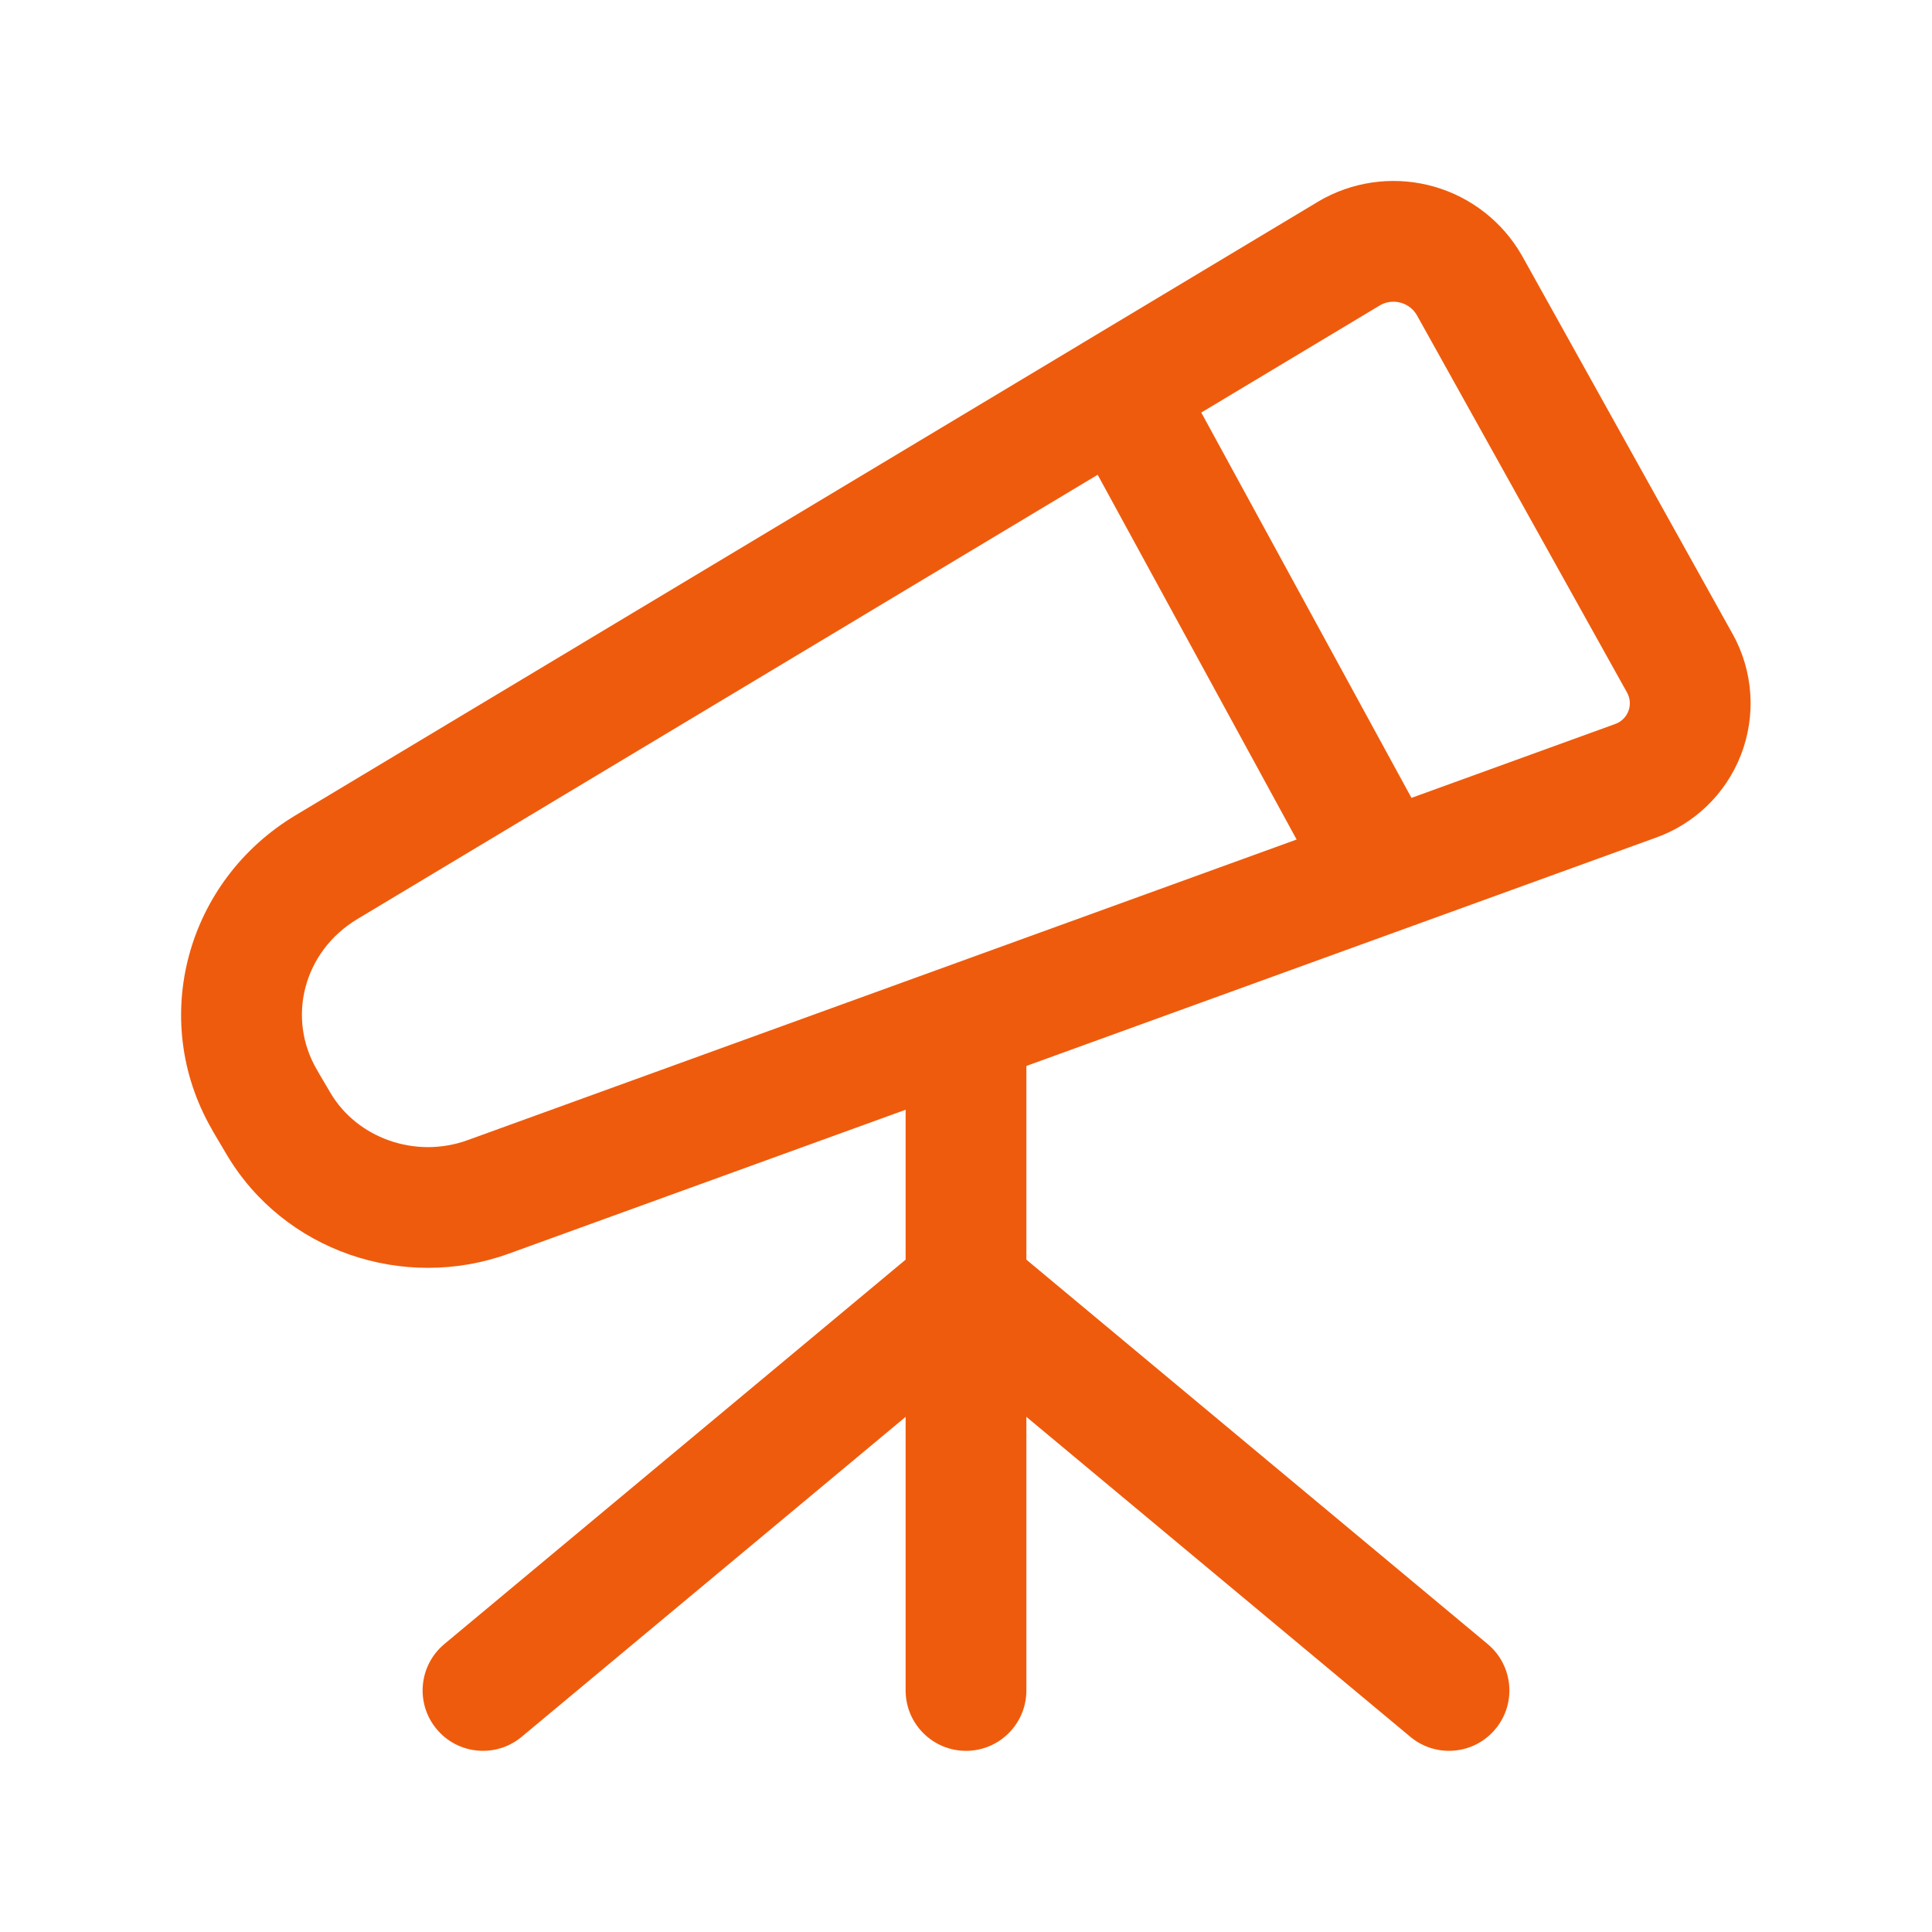 <svg width="48" height="48" viewBox="0 0 48 48" fill="none" xmlns="http://www.w3.org/2000/svg">
<path fill-rule="evenodd" clip-rule="evenodd" d="M23.04 30.846C23.596 30.383 24.404 30.383 24.96 30.846L36.96 40.846C37.597 41.377 37.683 42.323 37.152 42.959C36.622 43.596 35.676 43.681 35.04 43.151L24 33.951L12.96 43.151C12.324 43.681 11.378 43.596 10.848 42.959C10.317 42.323 10.403 41.377 11.04 40.846L23.04 30.846Z" fill="#EF5B0C"/>
<path fill-rule="evenodd" clip-rule="evenodd" d="M24 24.499C24.828 24.499 25.5 25.17 25.5 25.999V41.999C25.5 42.827 24.828 43.499 24 43.499C23.172 43.499 22.5 42.827 22.5 41.999V25.999C22.5 25.17 23.172 24.499 24 24.499Z" fill="#EF5B0C"/>
<path fill-rule="evenodd" clip-rule="evenodd" d="M32.913 4.917C33.754 4.475 34.733 4.377 35.644 4.641C36.556 4.906 37.33 5.513 37.804 6.336L37.815 6.355L43.054 15.765L43.062 15.778C43.308 16.23 43.453 16.731 43.486 17.246C43.519 17.76 43.439 18.275 43.253 18.756C43.066 19.236 42.777 19.67 42.406 20.027C42.038 20.381 41.598 20.652 41.116 20.82L12.64 31.147C10.022 32.095 7.047 31.081 5.629 28.68L5.296 28.118C5.283 28.094 5.269 28.07 5.257 28.046C3.69 25.311 4.636 21.883 7.337 20.259L32.726 5.023C32.735 5.017 32.745 5.012 32.754 5.006L32.866 4.942C32.881 4.934 32.897 4.925 32.913 4.917ZM8.211 27.154C8.873 28.273 10.314 28.799 11.62 28.326L40.103 17.997L40.125 17.989C40.2 17.963 40.268 17.921 40.325 17.866C40.383 17.811 40.427 17.744 40.456 17.67C40.484 17.596 40.497 17.517 40.492 17.438C40.487 17.36 40.465 17.285 40.429 17.216L35.2 7.827C35.113 7.679 34.973 7.57 34.808 7.523C34.647 7.476 34.474 7.491 34.324 7.564L34.256 7.603L8.883 22.831C7.528 23.644 7.119 25.305 7.881 26.59C7.893 26.612 7.905 26.633 7.917 26.655L8.211 27.154C8.211 27.154 8.211 27.154 8.211 27.154Z" fill="#EF5B0C"/>
<path fill-rule="evenodd" clip-rule="evenodd" d="M27.282 8.682C28.009 8.285 28.92 8.553 29.317 9.281L35.317 20.28C35.714 21.008 35.446 21.919 34.718 22.316C33.991 22.712 33.08 22.444 32.683 21.717L26.683 10.717C26.287 9.99 26.555 9.079 27.282 8.682Z" fill="#EF5B0C"/>
</svg>

